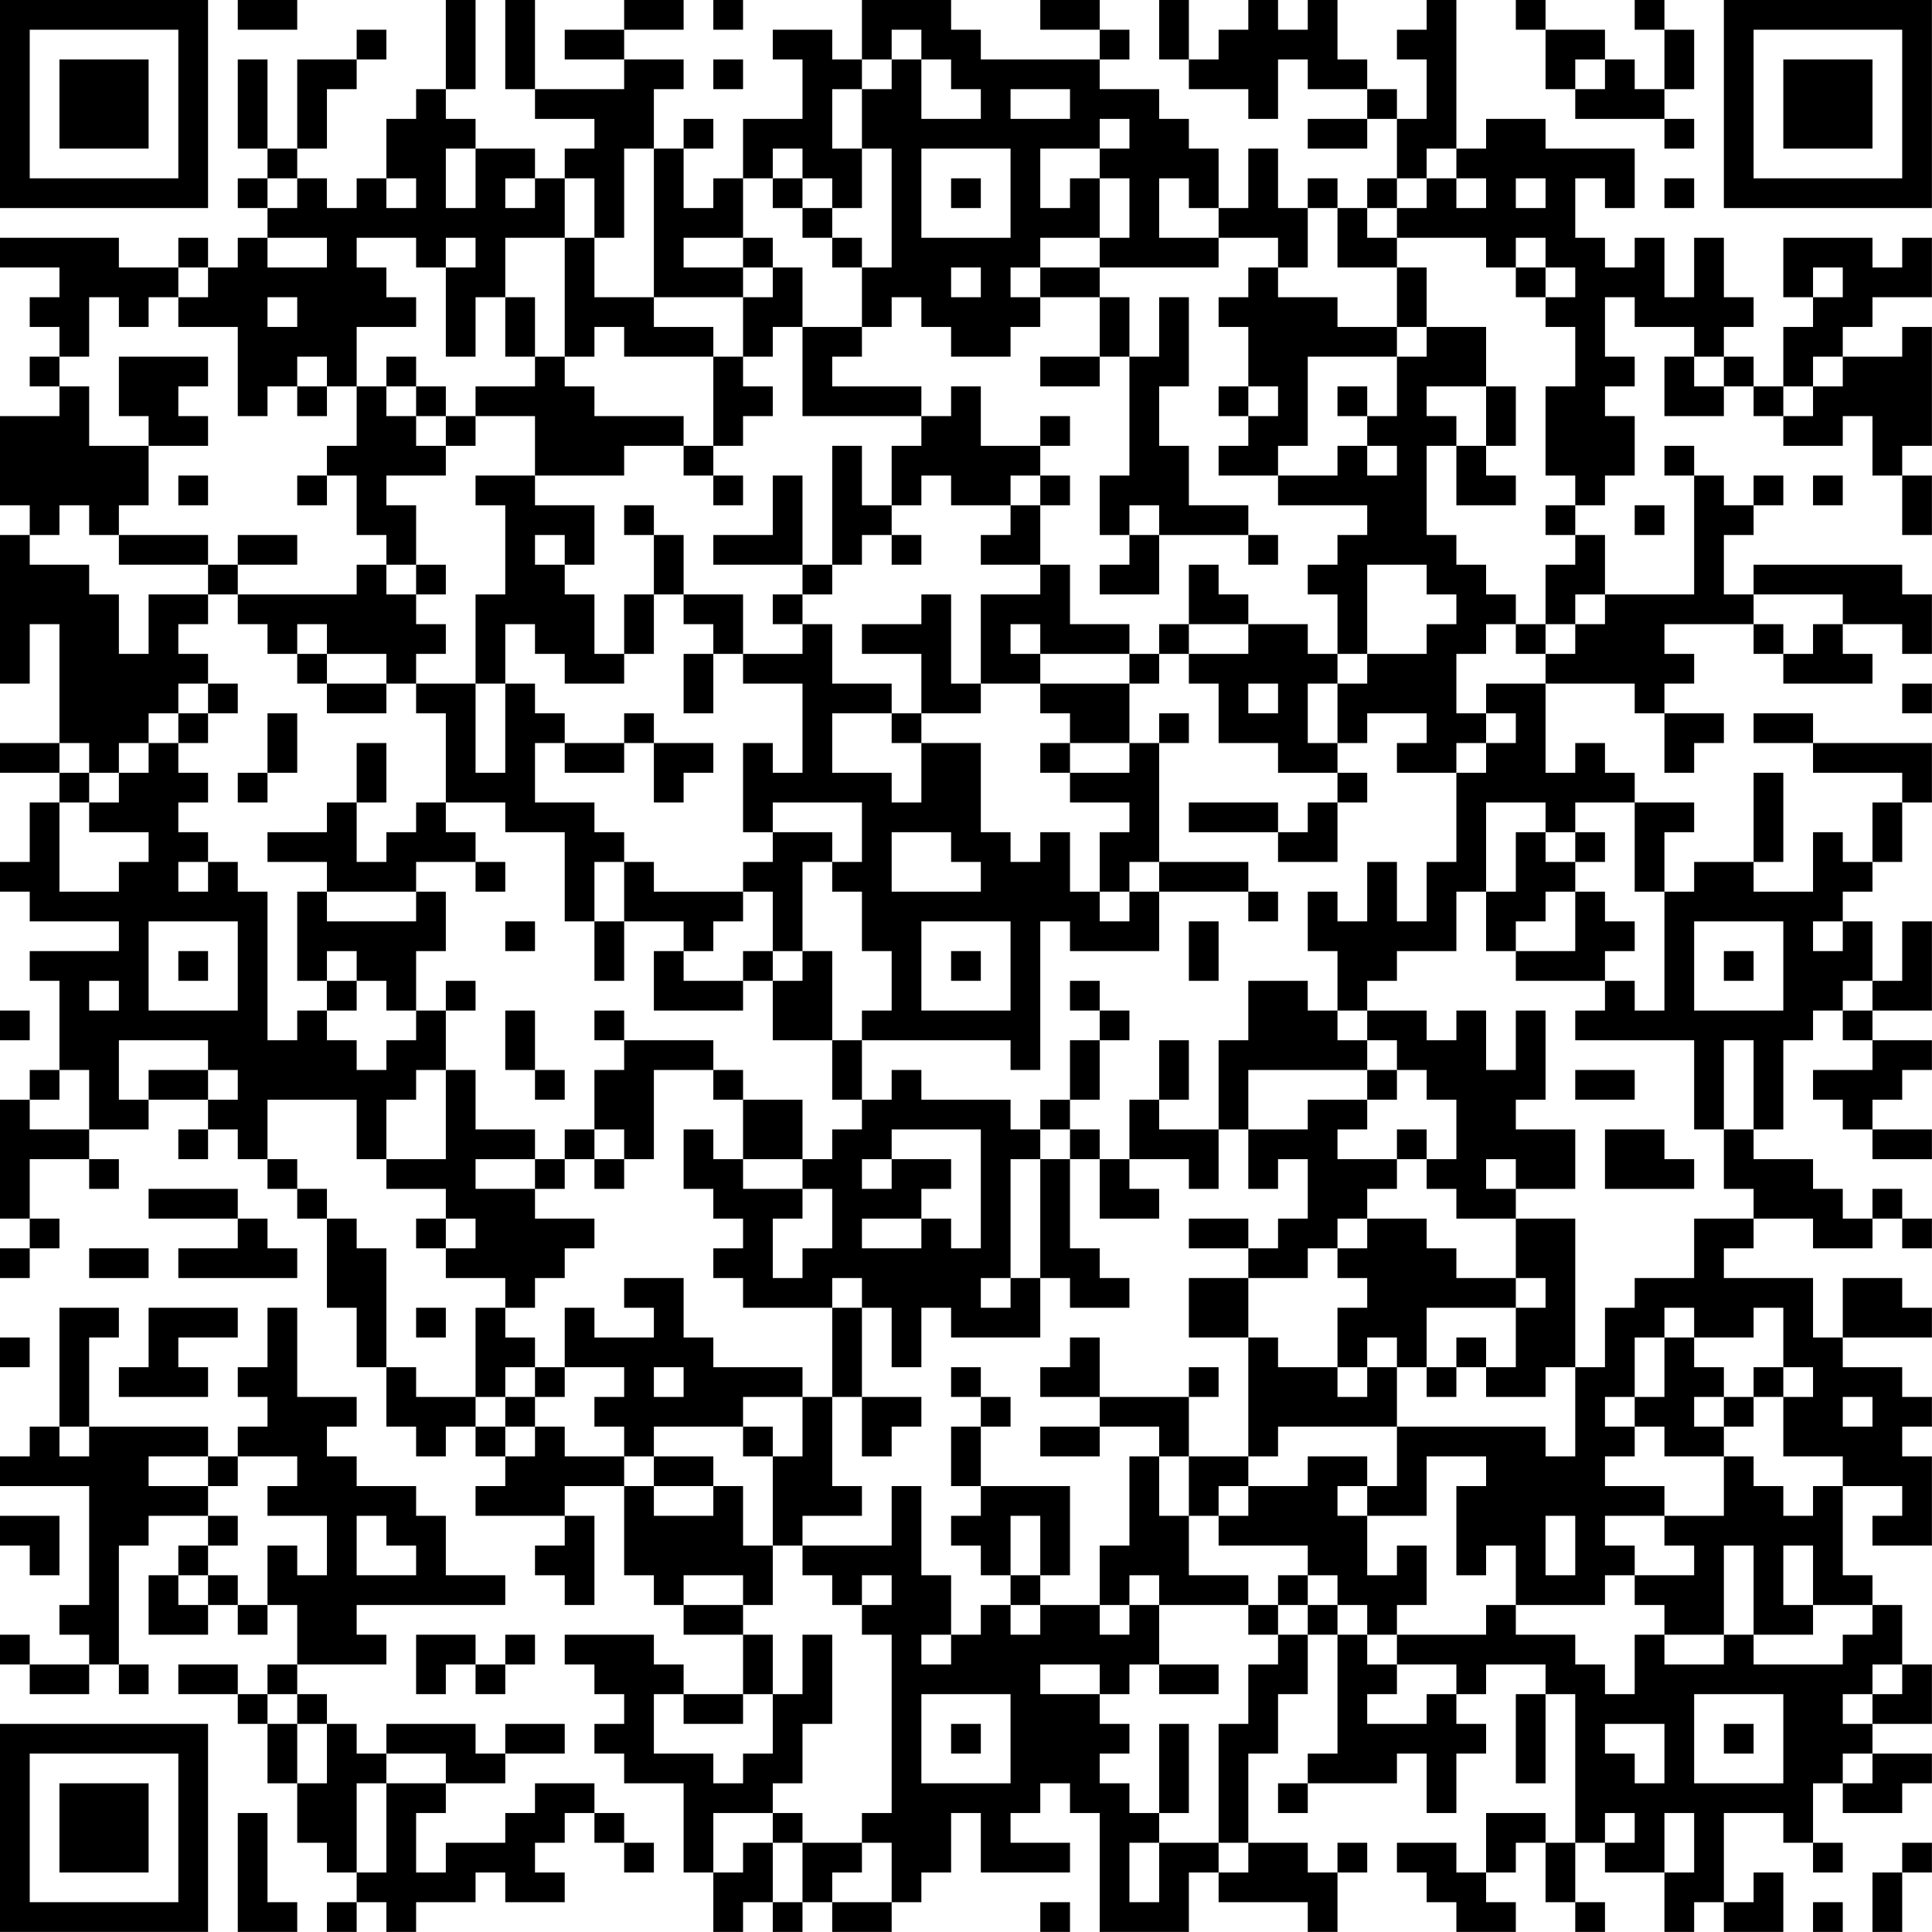 <?xml version="1.0" encoding="UTF-8"?>
<svg xmlns="http://www.w3.org/2000/svg" version="1.1" width="250" height="250" viewBox="0 0 250 250"><rect x="0" y="0" width="250" height="250" fill="#ffffff"/><g transform="scale(3.846)"><g transform="translate(0,0)"><path fill-rule="evenodd" d="M8 0L8 1L10 1L10 0ZM15 0L15 3L14 3L14 4L13 4L13 6L12 6L12 7L11 7L11 6L10 6L10 5L11 5L11 3L12 3L12 2L13 2L13 1L12 1L12 2L10 2L10 5L9 5L9 2L8 2L8 5L9 5L9 6L8 6L8 7L9 7L9 8L8 8L8 9L7 9L7 8L6 8L6 9L4 9L4 8L0 8L0 9L2 9L2 10L1 10L1 11L2 11L2 12L1 12L1 13L2 13L2 14L0 14L0 17L1 17L1 18L0 18L0 23L1 23L1 21L2 21L2 25L0 25L0 26L2 26L2 27L1 27L1 29L0 29L0 30L1 30L1 31L4 31L4 32L1 32L1 33L2 33L2 36L1 36L1 37L0 37L0 41L1 41L1 42L0 42L0 43L1 43L1 42L2 42L2 41L1 41L1 39L3 39L3 40L4 40L4 39L3 39L3 38L5 38L5 37L7 37L7 38L6 38L6 39L7 39L7 38L8 38L8 39L9 39L9 40L10 40L10 41L11 41L11 44L12 44L12 46L13 46L13 48L14 48L14 49L15 49L15 48L16 48L16 49L17 49L17 50L16 50L16 51L19 51L19 52L18 52L18 53L19 53L19 54L20 54L20 51L19 51L19 50L21 50L21 53L22 53L22 54L23 54L23 55L25 55L25 57L23 57L23 56L22 56L22 55L19 55L19 56L20 56L20 57L21 57L21 58L20 58L20 59L21 59L21 60L23 60L23 63L24 63L24 65L25 65L25 64L26 64L26 65L27 65L27 64L28 64L28 65L30 65L30 64L31 64L31 63L32 63L32 61L33 61L33 63L36 63L36 62L34 62L34 61L35 61L35 60L36 60L36 61L37 61L37 65L40 65L40 63L41 63L41 64L44 64L44 65L45 65L45 63L46 63L46 62L45 62L45 63L44 63L44 62L42 62L42 59L43 59L43 57L44 57L44 55L45 55L45 59L44 59L44 60L43 60L43 61L44 61L44 60L47 60L47 59L48 59L48 61L49 61L49 59L50 59L50 58L49 58L49 57L50 57L50 56L52 56L52 57L51 57L51 60L52 60L52 57L53 57L53 62L52 62L52 61L50 61L50 63L49 63L49 62L47 62L47 63L48 63L48 64L49 64L49 65L51 65L51 64L50 64L50 63L51 63L51 62L52 62L52 64L53 64L53 65L54 65L54 64L53 64L53 62L54 62L54 63L56 63L56 65L57 65L57 64L58 64L58 65L60 65L60 63L59 63L59 64L58 64L58 61L60 61L60 62L61 62L61 63L62 63L62 62L61 62L61 60L62 60L62 61L64 61L64 60L65 60L65 59L63 59L63 58L65 58L65 56L64 56L64 54L63 54L63 53L62 53L62 50L64 50L64 51L63 51L63 52L65 52L65 49L64 49L64 48L65 48L65 47L64 47L64 46L62 46L62 45L65 45L65 44L64 44L64 43L62 43L62 45L61 45L61 43L58 43L58 42L59 42L59 41L61 41L61 42L63 42L63 41L64 41L64 42L65 42L65 41L64 41L64 40L63 40L63 41L62 41L62 40L61 40L61 39L59 39L59 38L60 38L60 35L61 35L61 34L62 34L62 35L63 35L63 36L61 36L61 37L62 37L62 38L63 38L63 39L65 39L65 38L63 38L63 37L64 37L64 36L65 36L65 35L63 35L63 34L65 34L65 31L64 31L64 33L63 33L63 31L62 31L62 30L63 30L63 29L64 29L64 27L65 27L65 25L61 25L61 24L59 24L59 25L61 25L61 26L64 26L64 27L63 27L63 29L62 29L62 28L61 28L61 30L59 30L59 29L60 29L60 26L59 26L59 29L57 29L57 30L56 30L56 28L57 28L57 27L55 27L55 26L54 26L54 25L53 25L53 26L52 26L52 23L55 23L55 24L56 24L56 26L57 26L57 25L58 25L58 24L56 24L56 23L57 23L57 22L56 22L56 21L59 21L59 22L60 22L60 23L63 23L63 22L62 22L62 21L64 21L64 22L65 22L65 20L64 20L64 19L59 19L59 20L58 20L58 18L59 18L59 17L60 17L60 16L59 16L59 17L58 17L58 16L57 16L57 15L56 15L56 16L57 16L57 20L54 20L54 18L53 18L53 17L54 17L54 16L55 16L55 14L54 14L54 13L55 13L55 12L54 12L54 10L55 10L55 11L57 11L57 12L56 12L56 14L58 14L58 13L59 13L59 14L60 14L60 15L62 15L62 14L63 14L63 16L64 16L64 18L65 18L65 16L64 16L64 15L65 15L65 11L64 11L64 12L62 12L62 11L63 11L63 10L65 10L65 8L64 8L64 9L63 9L63 8L60 8L60 10L61 10L61 11L60 11L60 13L59 13L59 12L58 12L58 11L59 11L59 10L58 10L58 8L57 8L57 10L56 10L56 8L55 8L55 9L54 9L54 8L53 8L53 6L54 6L54 7L55 7L55 5L52 5L52 4L50 4L50 5L49 5L49 0L48 0L48 1L47 1L47 2L48 2L48 4L47 4L47 3L46 3L46 2L45 2L45 0L44 0L44 1L43 1L43 0L42 0L42 1L41 1L41 2L40 2L40 0L39 0L39 2L40 2L40 3L42 3L42 4L43 4L43 2L44 2L44 3L46 3L46 4L44 4L44 5L46 5L46 4L47 4L47 6L46 6L46 7L45 7L45 6L44 6L44 7L43 7L43 5L42 5L42 7L41 7L41 5L40 5L40 4L39 4L39 3L37 3L37 2L38 2L38 1L37 1L37 0L35 0L35 1L37 1L37 2L33 2L33 1L32 1L32 0L29 0L29 2L28 2L28 1L26 1L26 2L27 2L27 4L25 4L25 6L24 6L24 7L23 7L23 5L24 5L24 4L23 4L23 5L22 5L22 3L23 3L23 2L21 2L21 1L23 1L23 0L21 0L21 1L19 1L19 2L21 2L21 3L18 3L18 0L17 0L17 3L18 3L18 4L20 4L20 5L19 5L19 6L18 6L18 5L16 5L16 4L15 4L15 3L16 3L16 0ZM24 0L24 1L25 1L25 0ZM51 0L51 1L52 1L52 3L53 3L53 4L56 4L56 5L57 5L57 4L56 4L56 3L57 3L57 1L56 1L56 0L55 0L55 1L56 1L56 3L55 3L55 2L54 2L54 1L52 1L52 0ZM30 1L30 2L29 2L29 3L28 3L28 5L29 5L29 7L28 7L28 6L27 6L27 5L26 5L26 6L25 6L25 8L23 8L23 9L25 9L25 10L22 10L22 5L21 5L21 8L20 8L20 6L19 6L19 8L17 8L17 10L16 10L16 12L15 12L15 9L16 9L16 8L15 8L15 9L14 9L14 8L12 8L12 9L13 9L13 10L14 10L14 11L12 11L12 13L11 13L11 12L10 12L10 13L9 13L9 14L8 14L8 11L6 11L6 10L7 10L7 9L6 9L6 10L5 10L5 11L4 11L4 10L3 10L3 12L2 12L2 13L3 13L3 15L5 15L5 17L4 17L4 18L3 18L3 17L2 17L2 18L1 18L1 19L3 19L3 20L4 20L4 22L5 22L5 20L7 20L7 21L6 21L6 22L7 22L7 23L6 23L6 24L5 24L5 25L4 25L4 26L3 26L3 25L2 25L2 26L3 26L3 27L2 27L2 30L4 30L4 29L5 29L5 28L3 28L3 27L4 27L4 26L5 26L5 25L6 25L6 26L7 26L7 27L6 27L6 28L7 28L7 29L6 29L6 30L7 30L7 29L8 29L8 30L9 30L9 35L10 35L10 34L11 34L11 35L12 35L12 36L13 36L13 35L14 35L14 34L15 34L15 36L14 36L14 37L13 37L13 39L12 39L12 37L9 37L9 39L10 39L10 40L11 40L11 41L12 41L12 42L13 42L13 46L14 46L14 47L16 47L16 48L17 48L17 49L18 49L18 48L19 48L19 49L21 49L21 50L22 50L22 51L24 51L24 50L25 50L25 52L26 52L26 54L25 54L25 53L23 53L23 54L25 54L25 55L26 55L26 57L25 57L25 58L23 58L23 57L22 57L22 59L24 59L24 60L25 60L25 59L26 59L26 57L27 57L27 55L28 55L28 58L27 58L27 60L26 60L26 61L24 61L24 63L25 63L25 62L26 62L26 64L27 64L27 62L29 62L29 63L28 63L28 64L30 64L30 62L29 62L29 61L30 61L30 55L29 55L29 54L30 54L30 53L29 53L29 54L28 54L28 53L27 53L27 52L30 52L30 50L31 50L31 53L32 53L32 55L31 55L31 56L32 56L32 55L33 55L33 54L34 54L34 55L35 55L35 54L37 54L37 55L38 55L38 54L39 54L39 56L38 56L38 57L37 57L37 56L35 56L35 57L37 57L37 58L38 58L38 59L37 59L37 60L38 60L38 61L39 61L39 62L38 62L38 64L39 64L39 62L41 62L41 63L42 63L42 62L41 62L41 58L42 58L42 56L43 56L43 55L44 55L44 54L45 54L45 55L46 55L46 56L47 56L47 57L46 57L46 58L48 58L48 57L49 57L49 56L47 56L47 55L50 55L50 54L51 54L51 55L53 55L53 56L54 56L54 57L55 57L55 55L56 55L56 56L58 56L58 55L59 55L59 56L62 56L62 55L63 55L63 54L61 54L61 52L60 52L60 54L61 54L61 55L59 55L59 52L58 52L58 55L56 55L56 54L55 54L55 53L57 53L57 52L56 52L56 51L58 51L58 49L59 49L59 50L60 50L60 51L61 51L61 50L62 50L62 49L60 49L60 47L61 47L61 46L60 46L60 44L59 44L59 45L57 45L57 44L56 44L56 45L55 45L55 47L54 47L54 48L55 48L55 49L54 49L54 50L56 50L56 51L54 51L54 52L55 52L55 53L54 53L54 54L51 54L51 52L50 52L50 53L49 53L49 50L50 50L50 49L48 49L48 51L46 51L46 50L47 50L47 48L52 48L52 49L53 49L53 46L54 46L54 44L55 44L55 43L57 43L57 41L59 41L59 40L58 40L58 38L59 38L59 35L58 35L58 38L57 38L57 35L53 35L53 34L54 34L54 33L55 33L55 34L56 34L56 30L55 30L55 27L53 27L53 28L52 28L52 27L50 27L50 30L49 30L49 32L47 32L47 33L46 33L46 34L45 34L45 32L44 32L44 30L45 30L45 31L46 31L46 29L47 29L47 31L48 31L48 29L49 29L49 26L50 26L50 25L51 25L51 24L50 24L50 23L52 23L52 22L53 22L53 21L54 21L54 20L53 20L53 21L52 21L52 19L53 19L53 18L52 18L52 17L53 17L53 16L52 16L52 13L53 13L53 11L52 11L52 10L53 10L53 9L52 9L52 8L51 8L51 9L50 9L50 8L47 8L47 7L48 7L48 6L49 6L49 7L50 7L50 6L49 6L49 5L48 5L48 6L47 6L47 7L46 7L46 8L47 8L47 9L45 9L45 7L44 7L44 9L43 9L43 8L41 8L41 7L40 7L40 6L39 6L39 8L41 8L41 9L37 9L37 8L38 8L38 6L37 6L37 5L38 5L38 4L37 4L37 5L35 5L35 7L36 7L36 6L37 6L37 8L35 8L35 9L34 9L34 10L35 10L35 11L34 11L34 12L32 12L32 11L31 11L31 10L30 10L30 11L29 11L29 9L30 9L30 5L29 5L29 3L30 3L30 2L31 2L31 4L33 4L33 3L32 3L32 2L31 2L31 1ZM24 2L24 3L25 3L25 2ZM53 2L53 3L54 3L54 2ZM34 3L34 4L36 4L36 3ZM15 5L15 7L16 7L16 5ZM31 5L31 8L34 8L34 5ZM9 6L9 7L10 7L10 6ZM13 6L13 7L14 7L14 6ZM17 6L17 7L18 7L18 6ZM26 6L26 7L27 7L27 8L28 8L28 9L29 9L29 8L28 8L28 7L27 7L27 6ZM32 6L32 7L33 7L33 6ZM51 6L51 7L52 7L52 6ZM56 6L56 7L57 7L57 6ZM9 8L9 9L11 9L11 8ZM19 8L19 12L18 12L18 10L17 10L17 12L18 12L18 13L16 13L16 14L15 14L15 13L14 13L14 12L13 12L13 13L12 13L12 15L11 15L11 16L10 16L10 17L11 17L11 16L12 16L12 18L13 18L13 19L12 19L12 20L8 20L8 19L10 19L10 18L8 18L8 19L7 19L7 18L4 18L4 19L7 19L7 20L8 20L8 21L9 21L9 22L10 22L10 23L11 23L11 24L13 24L13 23L14 23L14 24L15 24L15 27L14 27L14 28L13 28L13 29L12 29L12 27L13 27L13 25L12 25L12 27L11 27L11 28L9 28L9 29L11 29L11 30L10 30L10 33L11 33L11 34L12 34L12 33L13 33L13 34L14 34L14 32L15 32L15 30L14 30L14 29L16 29L16 30L17 30L17 29L16 29L16 28L15 28L15 27L17 27L17 28L19 28L19 31L20 31L20 33L21 33L21 31L23 31L23 32L22 32L22 34L25 34L25 33L26 33L26 35L28 35L28 37L29 37L29 38L28 38L28 39L27 39L27 37L25 37L25 36L24 36L24 35L21 35L21 34L20 34L20 35L21 35L21 36L20 36L20 38L19 38L19 39L18 39L18 38L16 38L16 36L15 36L15 39L13 39L13 40L15 40L15 41L14 41L14 42L15 42L15 43L17 43L17 44L16 44L16 47L17 47L17 48L18 48L18 47L19 47L19 46L21 46L21 47L20 47L20 48L21 48L21 49L22 49L22 50L24 50L24 49L22 49L22 48L25 48L25 49L26 49L26 52L27 52L27 51L29 51L29 50L28 50L28 47L29 47L29 49L30 49L30 48L31 48L31 47L29 47L29 44L30 44L30 46L31 46L31 44L32 44L32 45L35 45L35 43L36 43L36 44L38 44L38 43L37 43L37 42L36 42L36 39L37 39L37 41L39 41L39 40L38 40L38 39L40 39L40 40L41 40L41 38L42 38L42 40L43 40L43 39L44 39L44 41L43 41L43 42L42 42L42 41L40 41L40 42L42 42L42 43L40 43L40 45L42 45L42 49L40 49L40 47L41 47L41 46L40 46L40 47L37 47L37 45L36 45L36 46L35 46L35 47L37 47L37 48L35 48L35 49L37 49L37 48L39 48L39 49L38 49L38 52L37 52L37 54L38 54L38 53L39 53L39 54L42 54L42 55L43 55L43 54L44 54L44 53L45 53L45 54L46 54L46 55L47 55L47 54L48 54L48 52L47 52L47 53L46 53L46 51L45 51L45 50L46 50L46 49L44 49L44 50L42 50L42 49L43 49L43 48L47 48L47 46L48 46L48 47L49 47L49 46L50 46L50 47L52 47L52 46L53 46L53 41L51 41L51 40L53 40L53 38L51 38L51 37L52 37L52 34L51 34L51 36L50 36L50 34L49 34L49 35L48 35L48 34L46 34L46 35L45 35L45 34L44 34L44 33L42 33L42 35L41 35L41 38L39 38L39 37L40 37L40 35L39 35L39 37L38 37L38 39L37 39L37 38L36 38L36 37L37 37L37 35L38 35L38 34L37 34L37 33L36 33L36 34L37 34L37 35L36 35L36 37L35 37L35 38L34 38L34 37L31 37L31 36L30 36L30 37L29 37L29 35L34 35L34 36L35 36L35 31L36 31L36 32L39 32L39 30L42 30L42 31L43 31L43 30L42 30L42 29L39 29L39 25L40 25L40 24L39 24L39 25L38 25L38 23L39 23L39 22L40 22L40 23L41 23L41 25L43 25L43 26L45 26L45 27L44 27L44 28L43 28L43 27L40 27L40 28L43 28L43 29L45 29L45 27L46 27L46 26L45 26L45 25L46 25L46 24L48 24L48 25L47 25L47 26L49 26L49 25L50 25L50 24L49 24L49 22L50 22L50 21L51 21L51 22L52 22L52 21L51 21L51 20L50 20L50 19L49 19L49 18L48 18L48 15L49 15L49 17L51 17L51 16L50 16L50 15L51 15L51 13L50 13L50 11L48 11L48 9L47 9L47 11L45 11L45 10L43 10L43 9L42 9L42 10L41 10L41 11L42 11L42 13L41 13L41 14L42 14L42 15L41 15L41 16L43 16L43 17L46 17L46 18L45 18L45 19L44 19L44 20L45 20L45 22L44 22L44 21L42 21L42 20L41 20L41 19L40 19L40 21L39 21L39 22L38 22L38 21L36 21L36 19L35 19L35 17L36 17L36 16L35 16L35 15L36 15L36 14L35 14L35 15L33 15L33 13L32 13L32 14L31 14L31 13L28 13L28 12L29 12L29 11L27 11L27 9L26 9L26 8L25 8L25 9L26 9L26 10L25 10L25 12L24 12L24 11L22 11L22 10L20 10L20 8ZM32 9L32 10L33 10L33 9ZM35 9L35 10L37 10L37 12L35 12L35 13L37 13L37 12L38 12L38 16L37 16L37 18L38 18L38 19L37 19L37 20L39 20L39 18L42 18L42 19L43 19L43 18L42 18L42 17L40 17L40 15L39 15L39 13L40 13L40 10L39 10L39 12L38 12L38 10L37 10L37 9ZM51 9L51 10L52 10L52 9ZM61 9L61 10L62 10L62 9ZM9 10L9 11L10 11L10 10ZM20 11L20 12L19 12L19 13L20 13L20 14L23 14L23 15L21 15L21 16L18 16L18 14L16 14L16 15L15 15L15 14L14 14L14 13L13 13L13 14L14 14L14 15L15 15L15 16L13 16L13 17L14 17L14 19L13 19L13 20L14 20L14 21L15 21L15 22L14 22L14 23L16 23L16 26L17 26L17 23L18 23L18 24L19 24L19 25L18 25L18 27L20 27L20 28L21 28L21 29L20 29L20 31L21 31L21 29L22 29L22 30L25 30L25 31L24 31L24 32L23 32L23 33L25 33L25 32L26 32L26 33L27 33L27 32L28 32L28 35L29 35L29 34L30 34L30 32L29 32L29 30L28 30L28 29L29 29L29 27L26 27L26 28L25 28L25 25L26 25L26 26L27 26L27 23L25 23L25 22L27 22L27 21L28 21L28 23L30 23L30 24L28 24L28 26L30 26L30 27L31 27L31 25L33 25L33 28L34 28L34 29L35 29L35 28L36 28L36 30L37 30L37 31L38 31L38 30L39 30L39 29L38 29L38 30L37 30L37 28L38 28L38 27L36 27L36 26L38 26L38 25L36 25L36 24L35 24L35 23L38 23L38 22L35 22L35 21L34 21L34 22L35 22L35 23L33 23L33 20L35 20L35 19L33 19L33 18L34 18L34 17L35 17L35 16L34 16L34 17L32 17L32 16L31 16L31 17L30 17L30 15L31 15L31 14L27 14L27 11L26 11L26 12L25 12L25 13L26 13L26 14L25 14L25 15L24 15L24 12L21 12L21 11ZM47 11L47 12L44 12L44 15L43 15L43 16L45 16L45 15L46 15L46 16L47 16L47 15L46 15L46 14L47 14L47 12L48 12L48 11ZM4 12L4 14L5 14L5 15L7 15L7 14L6 14L6 13L7 13L7 12ZM57 12L57 13L58 13L58 12ZM61 12L61 13L60 13L60 14L61 14L61 13L62 13L62 12ZM10 13L10 14L11 14L11 13ZM42 13L42 14L43 14L43 13ZM45 13L45 14L46 14L46 13ZM48 13L48 14L49 14L49 15L50 15L50 13ZM23 15L23 16L24 16L24 17L25 17L25 16L24 16L24 15ZM28 15L28 19L27 19L27 16L26 16L26 18L24 18L24 19L27 19L27 20L26 20L26 21L27 21L27 20L28 20L28 19L29 19L29 18L30 18L30 19L31 19L31 18L30 18L30 17L29 17L29 15ZM6 16L6 17L7 17L7 16ZM16 16L16 17L17 17L17 20L16 20L16 23L17 23L17 21L18 21L18 22L19 22L19 23L21 23L21 22L22 22L22 20L23 20L23 21L24 21L24 22L23 22L23 24L24 24L24 22L25 22L25 20L23 20L23 18L22 18L22 17L21 17L21 18L22 18L22 20L21 20L21 22L20 22L20 20L19 20L19 19L20 19L20 17L18 17L18 16ZM61 16L61 17L62 17L62 16ZM38 17L38 18L39 18L39 17ZM55 17L55 18L56 18L56 17ZM18 18L18 19L19 19L19 18ZM14 19L14 20L15 20L15 19ZM46 19L46 22L45 22L45 23L44 23L44 25L45 25L45 23L46 23L46 22L48 22L48 21L49 21L49 20L48 20L48 19ZM31 20L31 21L29 21L29 22L31 22L31 24L30 24L30 25L31 25L31 24L33 24L33 23L32 23L32 20ZM59 20L59 21L60 21L60 22L61 22L61 21L62 21L62 20ZM10 21L10 22L11 22L11 23L13 23L13 22L11 22L11 21ZM40 21L40 22L42 22L42 21ZM7 23L7 24L6 24L6 25L7 25L7 24L8 24L8 23ZM42 23L42 24L43 24L43 23ZM64 23L64 24L65 24L65 23ZM9 24L9 26L8 26L8 27L9 27L9 26L10 26L10 24ZM21 24L21 25L19 25L19 26L21 26L21 25L22 25L22 27L23 27L23 26L24 26L24 25L22 25L22 24ZM35 25L35 26L36 26L36 25ZM26 28L26 29L25 29L25 30L26 30L26 32L27 32L27 29L28 29L28 28ZM30 28L30 30L33 30L33 29L32 29L32 28ZM51 28L51 30L50 30L50 32L51 32L51 33L54 33L54 32L55 32L55 31L54 31L54 30L53 30L53 29L54 29L54 28L53 28L53 29L52 29L52 28ZM11 30L11 31L14 31L14 30ZM52 30L52 31L51 31L51 32L53 32L53 30ZM5 31L5 34L8 34L8 31ZM17 31L17 32L18 32L18 31ZM31 31L31 34L34 34L34 31ZM40 31L40 33L41 33L41 31ZM57 31L57 34L60 34L60 31ZM61 31L61 32L62 32L62 31ZM6 32L6 33L7 33L7 32ZM11 32L11 33L12 33L12 32ZM32 32L32 33L33 33L33 32ZM58 32L58 33L59 33L59 32ZM3 33L3 34L4 34L4 33ZM15 33L15 34L16 34L16 33ZM62 33L62 34L63 34L63 33ZM0 34L0 35L1 35L1 34ZM17 34L17 36L18 36L18 37L19 37L19 36L18 36L18 34ZM4 35L4 37L5 37L5 36L7 36L7 37L8 37L8 36L7 36L7 35ZM46 35L46 36L42 36L42 38L44 38L44 37L46 37L46 38L45 38L45 39L47 39L47 40L46 40L46 41L45 41L45 42L44 42L44 43L42 43L42 45L43 45L43 46L45 46L45 47L46 47L46 46L47 46L47 45L46 45L46 46L45 46L45 44L46 44L46 43L45 43L45 42L46 42L46 41L48 41L48 42L49 42L49 43L51 43L51 44L48 44L48 46L49 46L49 45L50 45L50 46L51 46L51 44L52 44L52 43L51 43L51 41L49 41L49 40L48 40L48 39L49 39L49 37L48 37L48 36L47 36L47 35ZM2 36L2 37L1 37L1 38L3 38L3 36ZM22 36L22 39L21 39L21 38L20 38L20 39L19 39L19 40L18 40L18 39L16 39L16 40L18 40L18 41L20 41L20 42L19 42L19 43L18 43L18 44L17 44L17 45L18 45L18 46L17 46L17 47L18 47L18 46L19 46L19 44L20 44L20 45L22 45L22 44L21 44L21 43L23 43L23 45L24 45L24 46L27 46L27 47L25 47L25 48L26 48L26 49L27 49L27 47L28 47L28 44L29 44L29 43L28 43L28 44L25 44L25 43L24 43L24 42L25 42L25 41L24 41L24 40L23 40L23 38L24 38L24 39L25 39L25 40L27 40L27 41L26 41L26 43L27 43L27 42L28 42L28 40L27 40L27 39L25 39L25 37L24 37L24 36ZM46 36L46 37L47 37L47 36ZM53 36L53 37L55 37L55 36ZM30 38L30 39L29 39L29 40L30 40L30 39L32 39L32 40L31 40L31 41L29 41L29 42L31 42L31 41L32 41L32 42L33 42L33 38ZM35 38L35 39L34 39L34 43L33 43L33 44L34 44L34 43L35 43L35 39L36 39L36 38ZM47 38L47 39L48 39L48 38ZM54 38L54 40L57 40L57 39L56 39L56 38ZM20 39L20 40L21 40L21 39ZM50 39L50 40L51 40L51 39ZM5 40L5 41L8 41L8 42L6 42L6 43L10 43L10 42L9 42L9 41L8 41L8 40ZM15 41L15 42L16 42L16 41ZM3 42L3 43L5 43L5 42ZM2 44L2 48L1 48L1 49L0 49L0 50L3 50L3 54L2 54L2 55L3 55L3 56L1 56L1 55L0 55L0 56L1 56L1 57L3 57L3 56L4 56L4 57L5 57L5 56L4 56L4 52L5 52L5 51L7 51L7 52L6 52L6 53L5 53L5 55L7 55L7 54L8 54L8 55L9 55L9 54L10 54L10 56L9 56L9 57L8 57L8 56L6 56L6 57L8 57L8 58L9 58L9 60L10 60L10 62L11 62L11 63L12 63L12 64L11 64L11 65L12 65L12 64L13 64L13 65L14 65L14 64L16 64L16 63L17 63L17 64L19 64L19 63L18 63L18 62L19 62L19 61L20 61L20 62L21 62L21 63L22 63L22 62L21 62L21 61L20 61L20 60L18 60L18 61L17 61L17 62L15 62L15 63L14 63L14 61L15 61L15 60L17 60L17 59L19 59L19 58L17 58L17 59L16 59L16 58L13 58L13 59L12 59L12 58L11 58L11 57L10 57L10 56L13 56L13 55L12 55L12 54L17 54L17 53L15 53L15 51L14 51L14 50L12 50L12 49L11 49L11 48L12 48L12 47L10 47L10 44L9 44L9 46L8 46L8 47L9 47L9 48L8 48L8 49L7 49L7 48L3 48L3 45L4 45L4 44ZM5 44L5 46L4 46L4 47L7 47L7 46L6 46L6 45L8 45L8 44ZM14 44L14 45L15 45L15 44ZM0 45L0 46L1 46L1 45ZM56 45L56 47L55 47L55 48L56 48L56 49L58 49L58 48L59 48L59 47L60 47L60 46L59 46L59 47L58 47L58 46L57 46L57 45ZM22 46L22 47L23 47L23 46ZM32 46L32 47L33 47L33 48L32 48L32 50L33 50L33 51L32 51L32 52L33 52L33 53L34 53L34 54L35 54L35 53L36 53L36 50L33 50L33 48L34 48L34 47L33 47L33 46ZM57 47L57 48L58 48L58 47ZM62 47L62 48L63 48L63 47ZM2 48L2 49L3 49L3 48ZM5 49L5 50L7 50L7 51L8 51L8 52L7 52L7 53L6 53L6 54L7 54L7 53L8 53L8 54L9 54L9 52L10 52L10 53L11 53L11 51L9 51L9 50L10 50L10 49L8 49L8 50L7 50L7 49ZM39 49L39 51L40 51L40 53L42 53L42 54L43 54L43 53L44 53L44 52L41 52L41 51L42 51L42 50L41 50L41 51L40 51L40 49ZM0 51L0 52L1 52L1 53L2 53L2 51ZM12 51L12 53L14 53L14 52L13 52L13 51ZM34 51L34 53L35 53L35 51ZM52 51L52 53L53 53L53 51ZM14 55L14 57L15 57L15 56L16 56L16 57L17 57L17 56L18 56L18 55L17 55L17 56L16 56L16 55ZM39 56L39 57L41 57L41 56ZM63 56L63 57L62 57L62 58L63 58L63 57L64 57L64 56ZM9 57L9 58L10 58L10 60L11 60L11 58L10 58L10 57ZM31 57L31 60L34 60L34 57ZM57 57L57 60L60 60L60 57ZM32 58L32 59L33 59L33 58ZM39 58L39 61L40 61L40 58ZM54 58L54 59L55 59L55 60L56 60L56 58ZM58 58L58 59L59 59L59 58ZM13 59L13 60L12 60L12 63L13 63L13 60L15 60L15 59ZM62 59L62 60L63 60L63 59ZM8 61L8 65L10 65L10 64L9 64L9 61ZM26 61L26 62L27 62L27 61ZM54 61L54 62L55 62L55 61ZM56 61L56 63L57 63L57 61ZM64 62L64 63L63 63L63 65L64 65L64 63L65 63L65 62ZM35 64L35 65L36 65L36 64ZM61 64L61 65L62 65L62 64ZM0 0L0 7L7 7L7 0ZM1 1L1 6L6 6L6 1ZM2 2L2 5L5 5L5 2ZM58 0L58 7L65 7L65 0ZM59 1L59 6L64 6L64 1ZM60 2L60 5L63 5L63 2ZM0 58L0 65L7 65L7 58ZM1 59L1 64L6 64L6 59ZM2 60L2 63L5 63L5 60Z" fill="#000000"/></g></g></svg>
